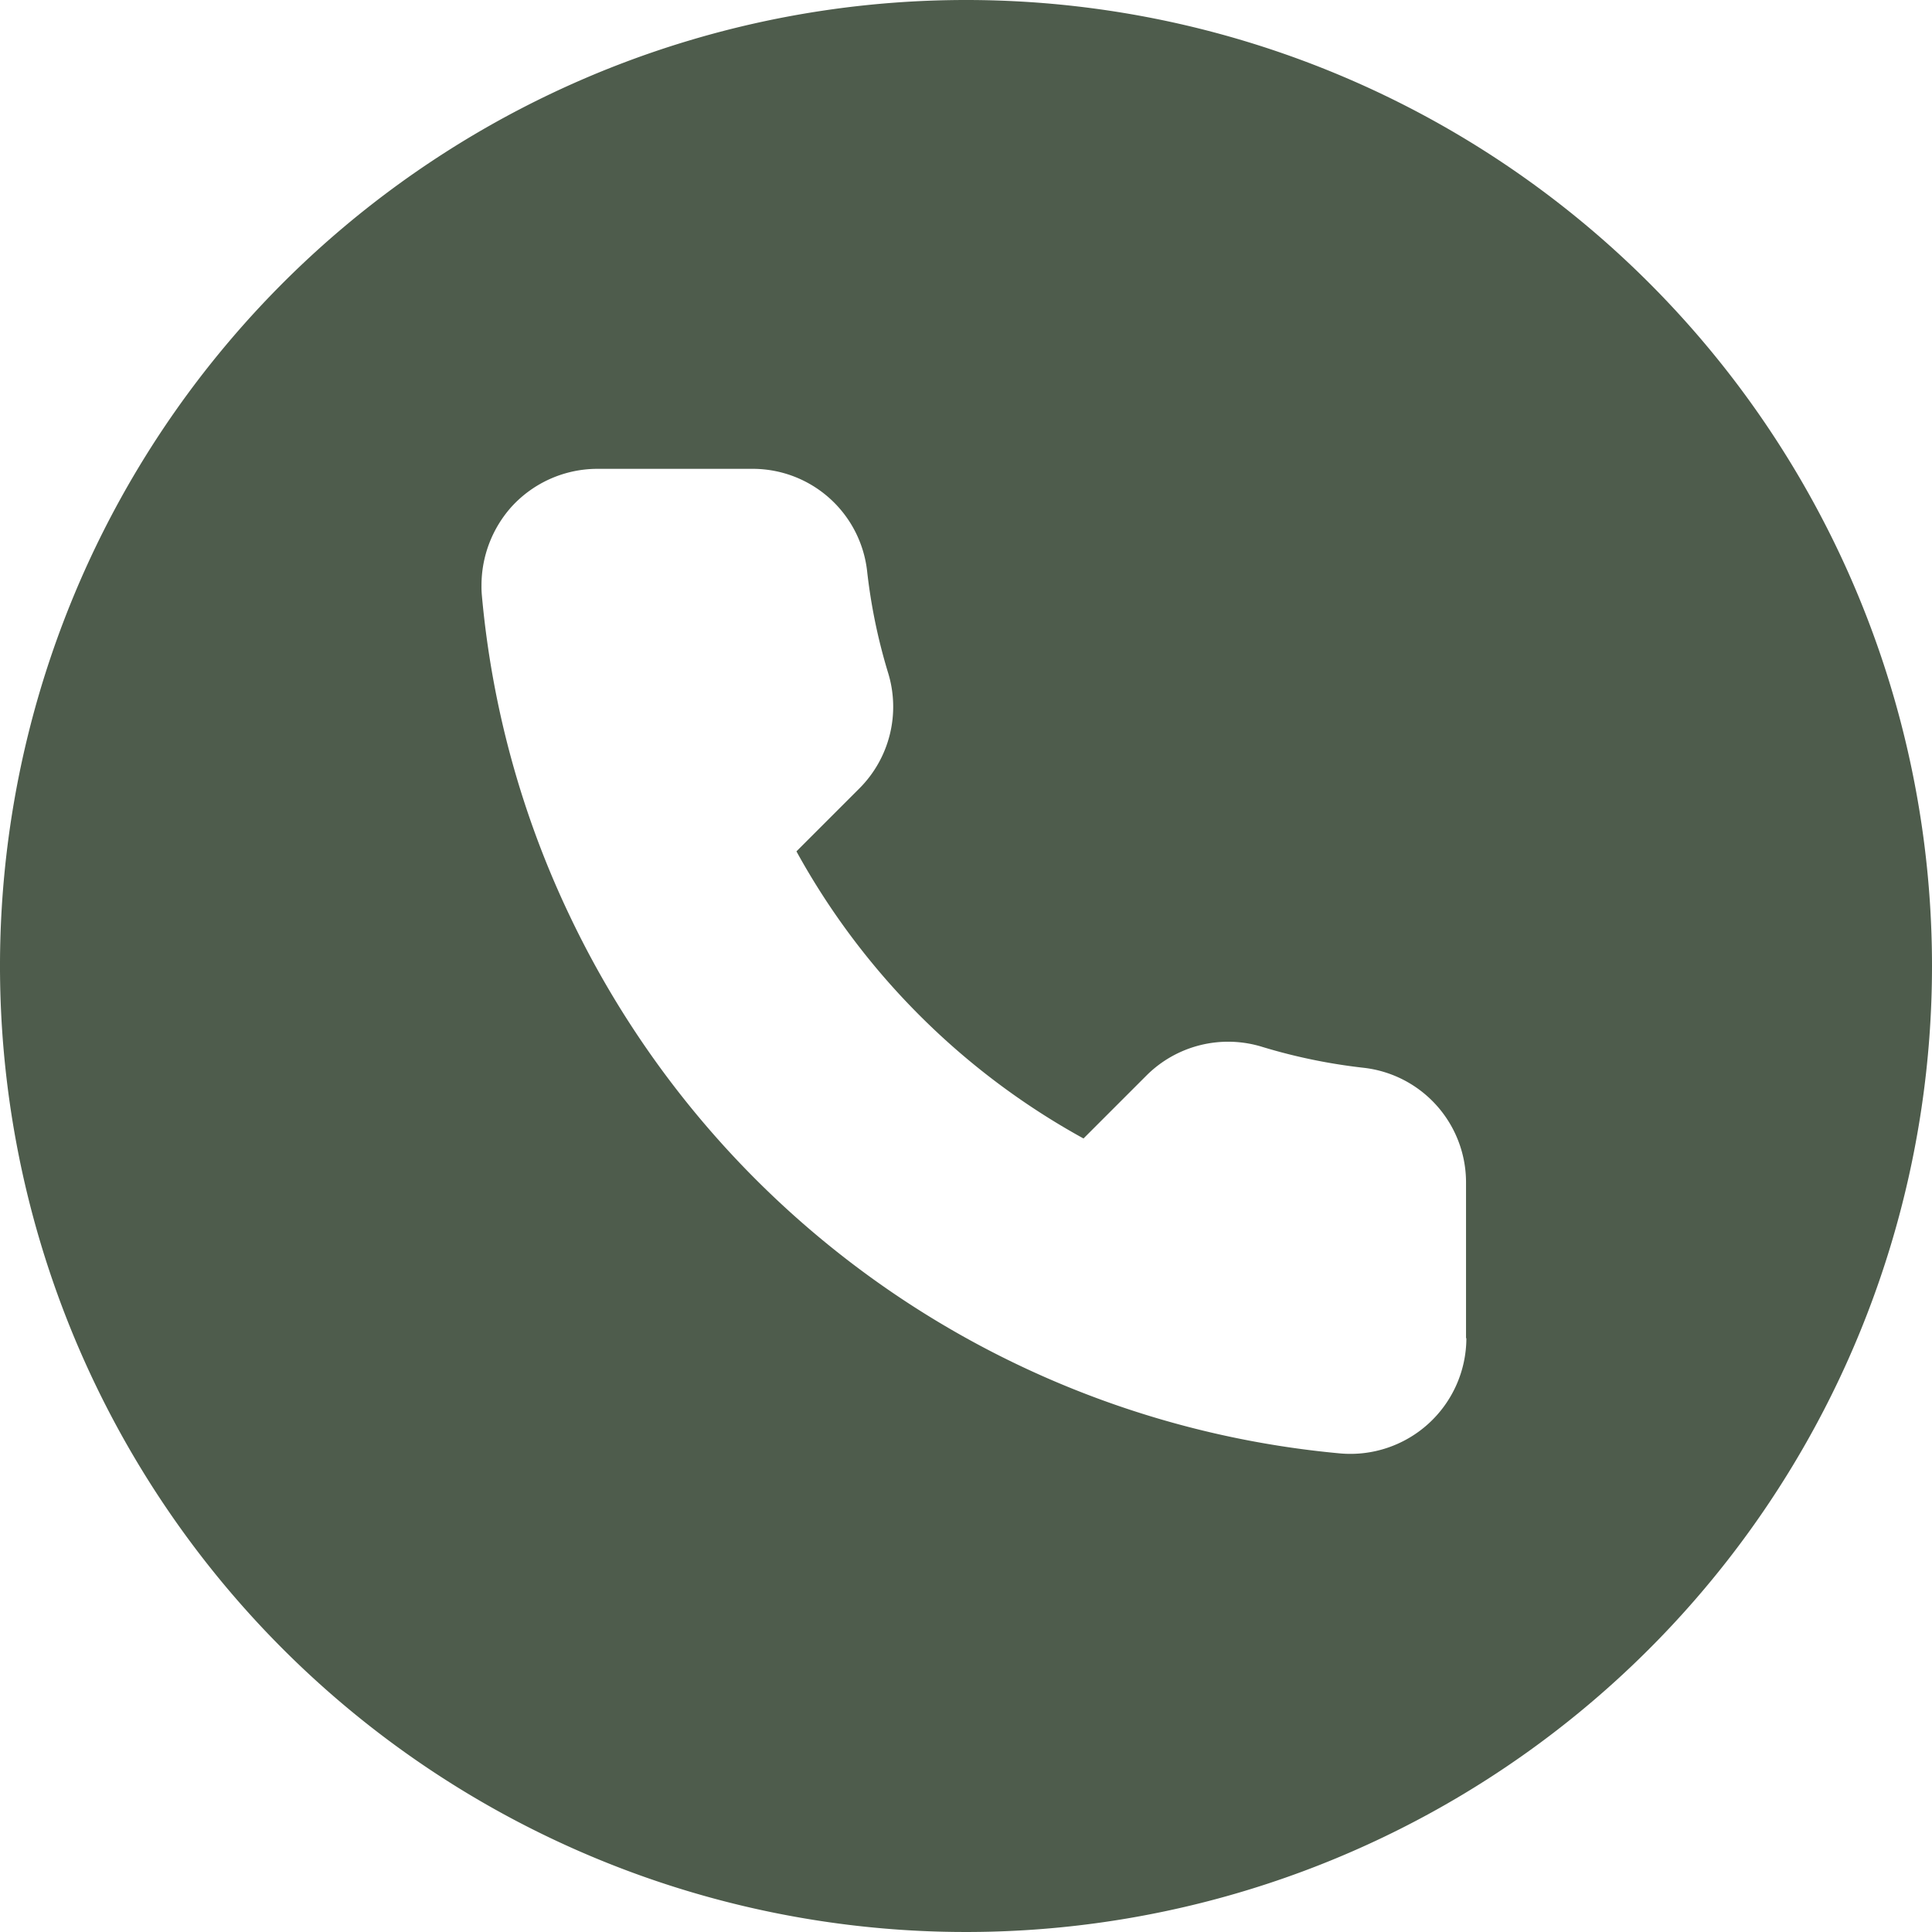 <svg xmlns="http://www.w3.org/2000/svg" xmlns:xlink="http://www.w3.org/1999/xlink" width="39.082" height="39.083" viewBox="0 0 39.082 39.083">
  <defs>
    <clipPath id="clip-path">
      <path id="Caminho_11859" data-name="Caminho 11859" d="M604.5,439.5h39.082v39.082H604.5Zm0,0" transform="translate(-604.5 -439.5)"/>
    </clipPath>
  </defs>
  <g id="Design_sem_nome-37" data-name="Design sem nome-37" transform="translate(-604.5 -190.256)">
    <g id="Grupo_417" data-name="Grupo 417" transform="translate(604.5 190.256)" clip-path="url(#clip-path)">
      <path id="Caminho_11858" data-name="Caminho 11858" d="M624.041,439.5a19.541,19.541,0,1,0,19.541,19.541A19.539,19.539,0,0,0,624.041,439.5Zm10.122,27.069A2.346,2.346,0,0,1,631.6,468.9a19.2,19.2,0,0,1-15.578-10.88,18.994,18.994,0,0,1-1.774-6.472,1.913,1.913,0,0,1-.008-.211,2.384,2.384,0,0,1,.609-1.587,2.353,2.353,0,0,1,1.728-.766h3.143a2.329,2.329,0,0,1,2.321,2.072,11.355,11.355,0,0,0,.422,2.047,2.337,2.337,0,0,1-.578,2.345l-1.274,1.274a14.72,14.72,0,0,0,5.807,5.808l1.274-1.274a2.338,2.338,0,0,1,2.345-.578,11.43,11.43,0,0,0,2.048.422,2.334,2.334,0,0,1,2.071,2.321v3.15Zm0,0" transform="translate(-604.5 -439.5)" fill="#4e5c4c"/>
    </g>
  </g>
</svg>
